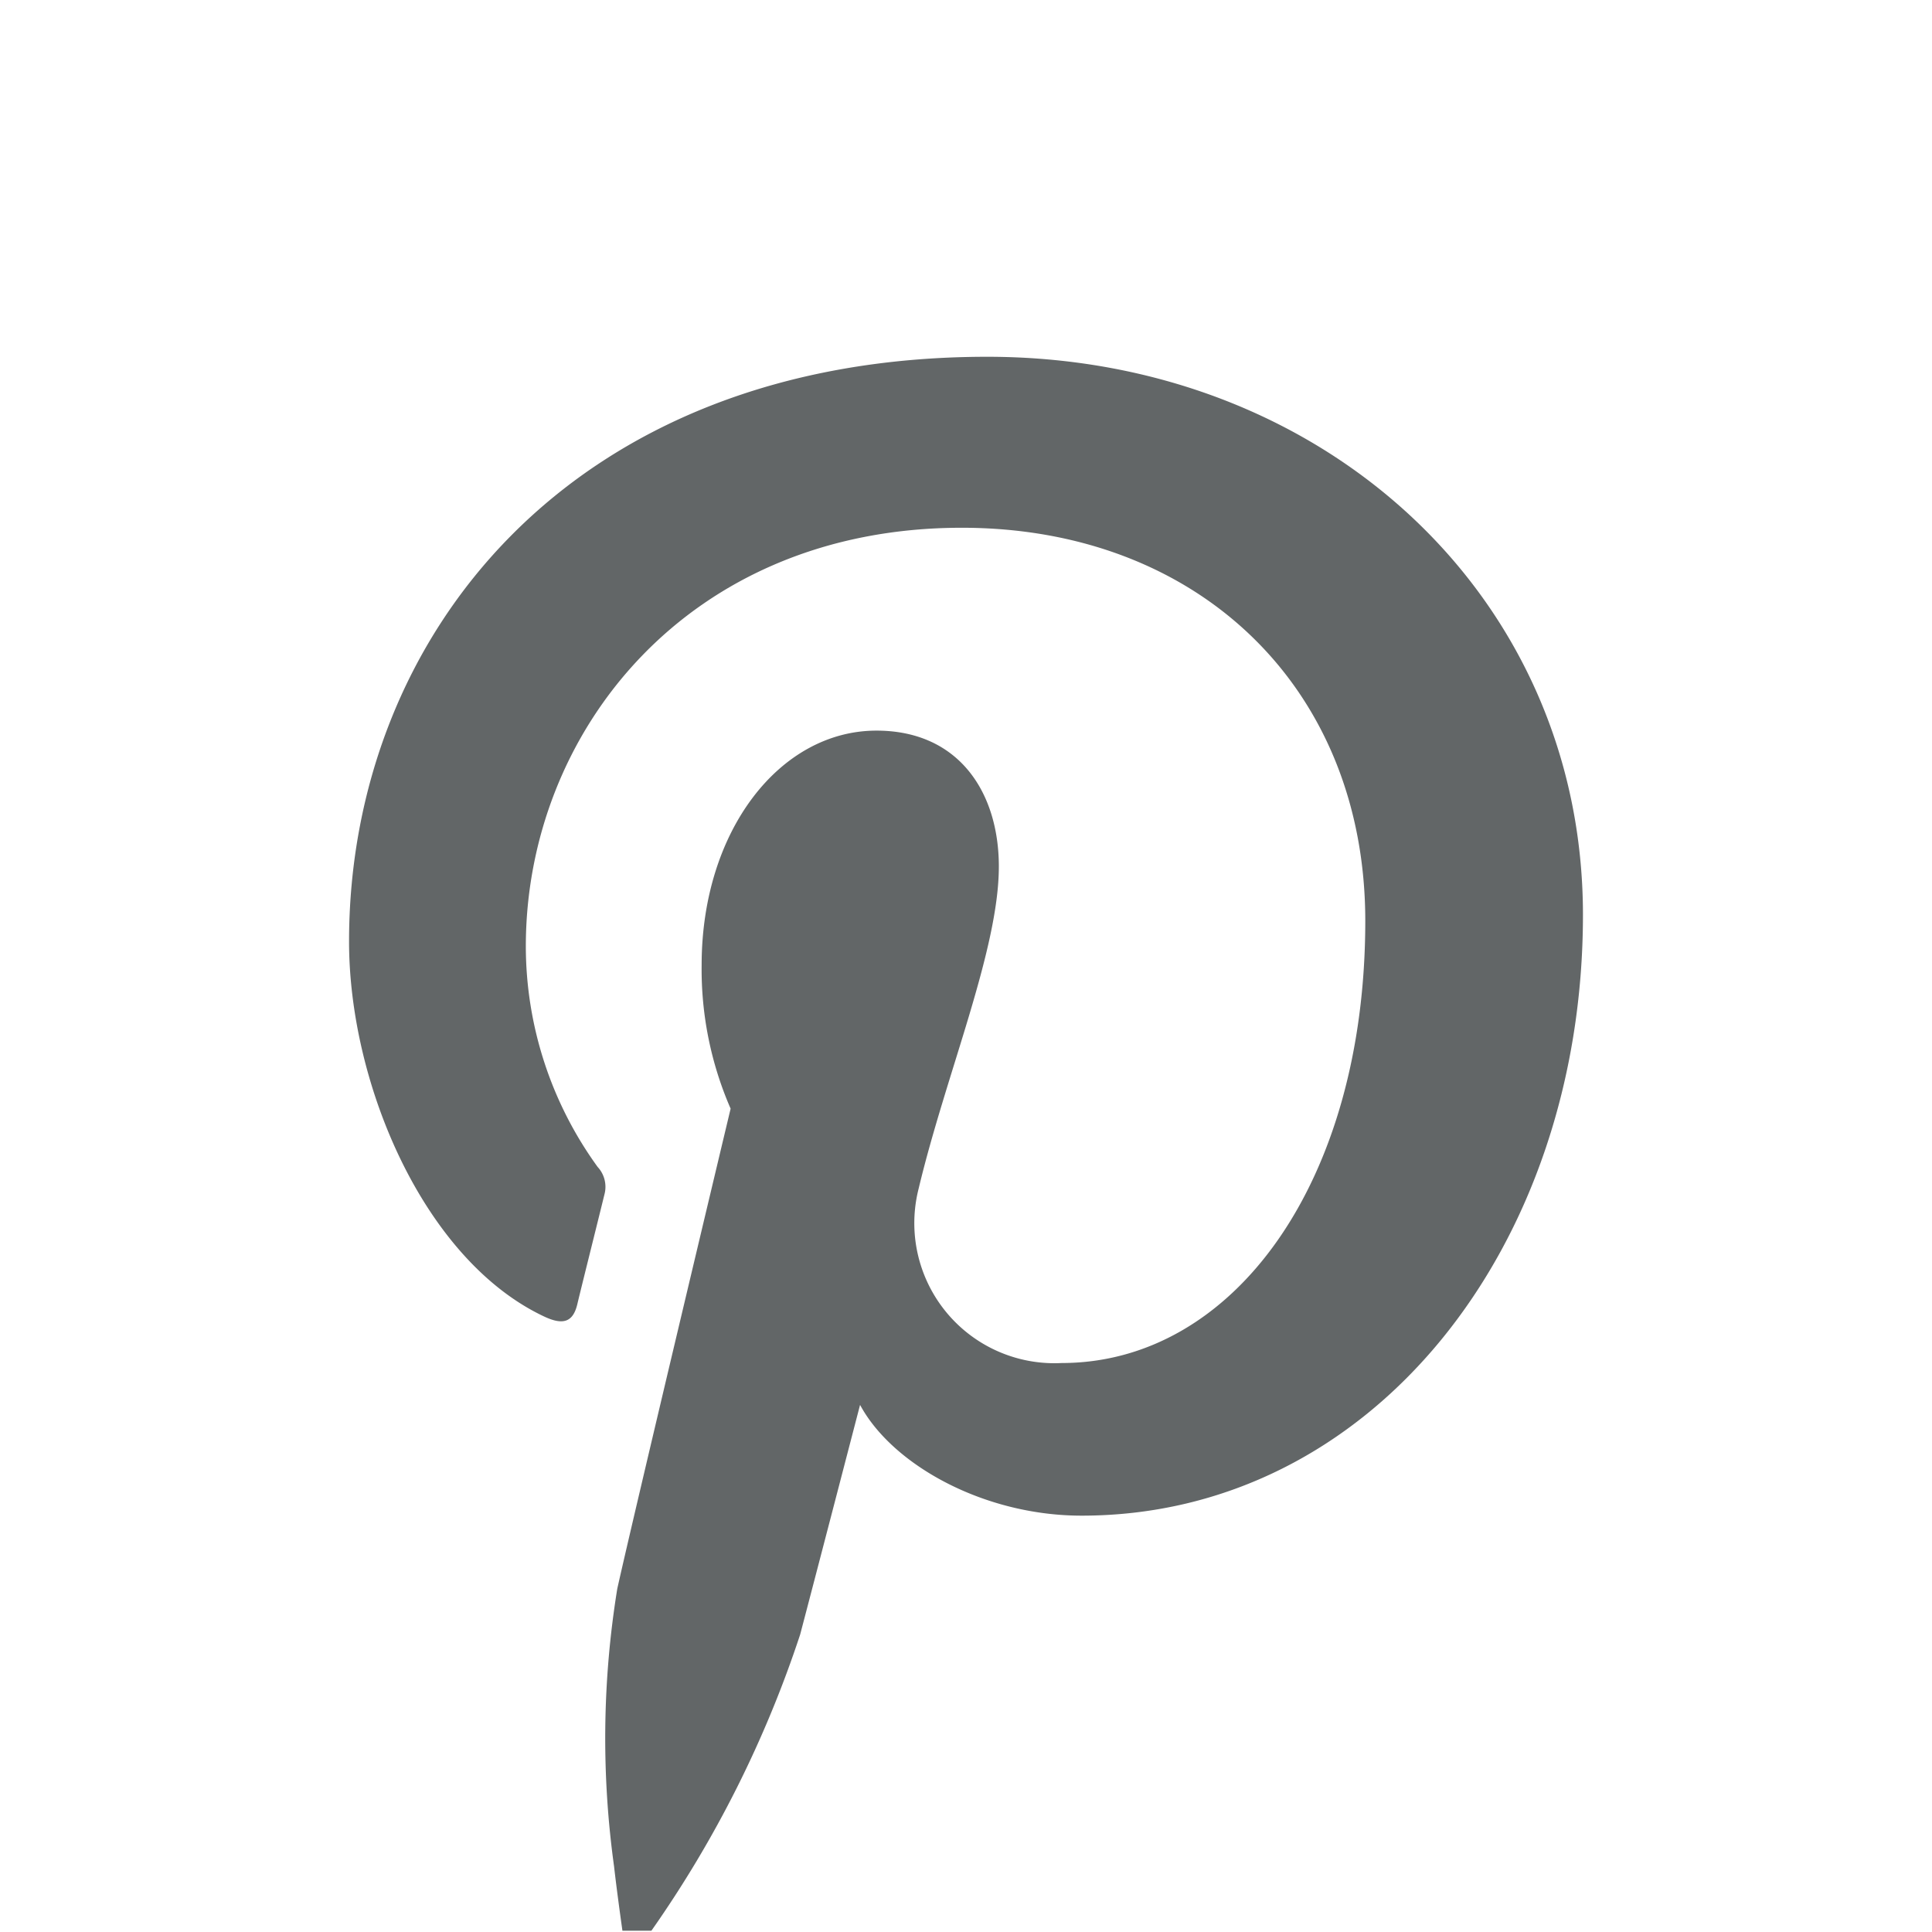 <svg id="Layer_1" data-name="Layer 1" xmlns="http://www.w3.org/2000/svg" viewBox="0 0 60 60"><defs><style>.cls-1{fill:#626667;}</style></defs><path class="cls-1" d="M16.93,40.9c.57.26.87.15,1-.4s.61-2.46.84-3.4a.91.91,0,0,0-.21-.86,11.69,11.69,0,0,1-2.23-6.85c0-6.62,5-13,13.54-13,7.37,0,12.53,5,12.53,12.21,0,8.11-4.09,13.73-9.43,13.73a4.35,4.35,0,0,1-4.44-5.42c.85-3.56,2.49-7.41,2.49-10,0-2.3-1.24-4.22-3.8-4.22-3,0-5.43,3.11-5.43,7.28a10.83,10.83,0,0,0,.9,4.46s-3,12.57-3.52,14.91a29,29,0,0,0-.1,8.62c.07.62.18,1.43.26,2h.9a35.13,35.13,0,0,0,4.62-9.2c.37-1.4,1.86-7.13,1.86-7.13,1,1.86,3.84,3.44,6.88,3.44,9,0,15.57-8.32,15.57-18.66,0-9.91-8.09-17.33-18.5-17.33-12.94,0-19.82,8.69-19.82,18.16C10.84,33.68,13.18,39.16,16.93,40.9Z"/></svg>